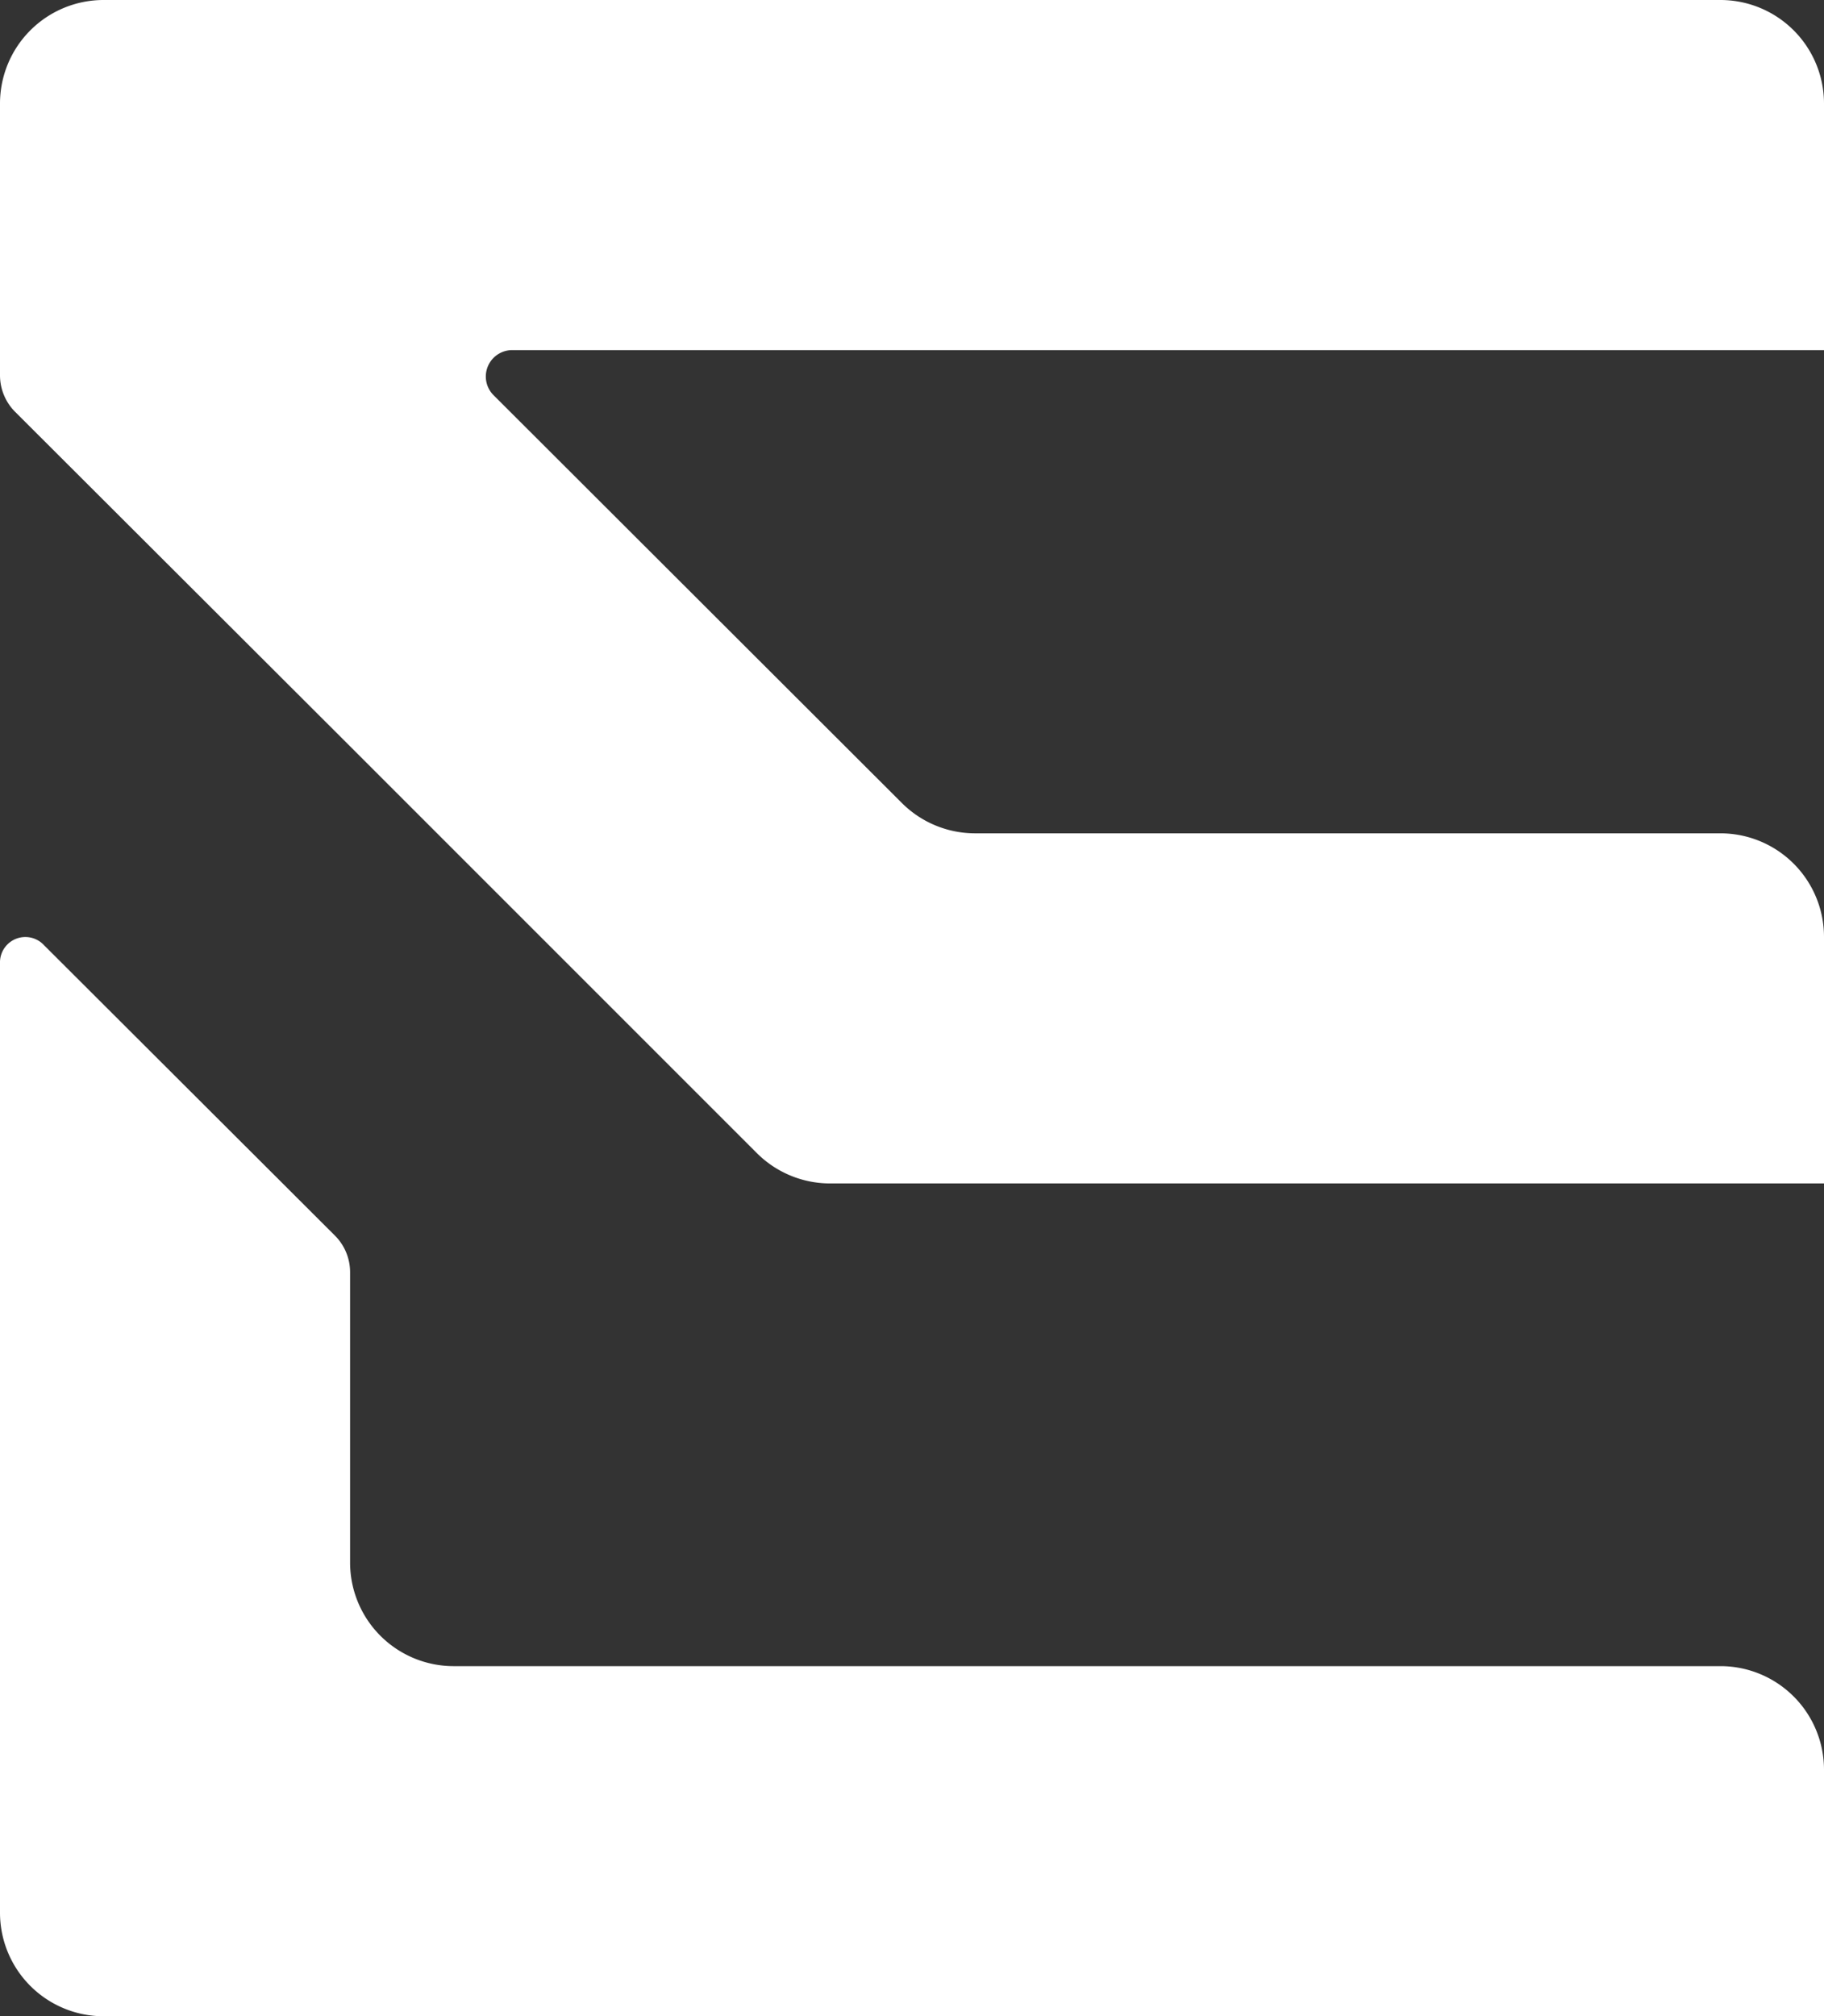 <svg id="图层_1" data-name="图层 1" xmlns="http://www.w3.org/2000/svg" viewBox="0 0 35.22 38.93"><rect x="0" y="0" width="35.22" height="38.93" fill="#333333" stroke="none"/><defs><style>.cls-1{fill:#fff;}</style></defs><title>E算清</title><path class="cls-1" d="M40.61,36.76H16.15a2,2,0,0,1-2-2v-5.6a1,1,0,0,0-.29-.71L8.24,22.84a.49.49,0,0,0-.85.35V36.76h0v4.76a2,2,0,0,0,2,2H42.61V38.76A2,2,0,0,0,40.61,36.76Z" transform="translate(-7.39 -4.59)"/><path class="cls-1" d="M42.61,27.44V22.68a2,2,0,0,0-2-2H26.21a2,2,0,0,1-1.41-.59l-7.89-7.88a.51.51,0,0,1,.36-.86H42.61V6.59a2,2,0,0,0-2-2H9.39a2,2,0,0,0-2,2v5.24a1,1,0,0,0,.29.71L14.15,19,22,26.85a2,2,0,0,0,1.41.59Z" transform="translate(-7.39 -4.59)"/></svg>